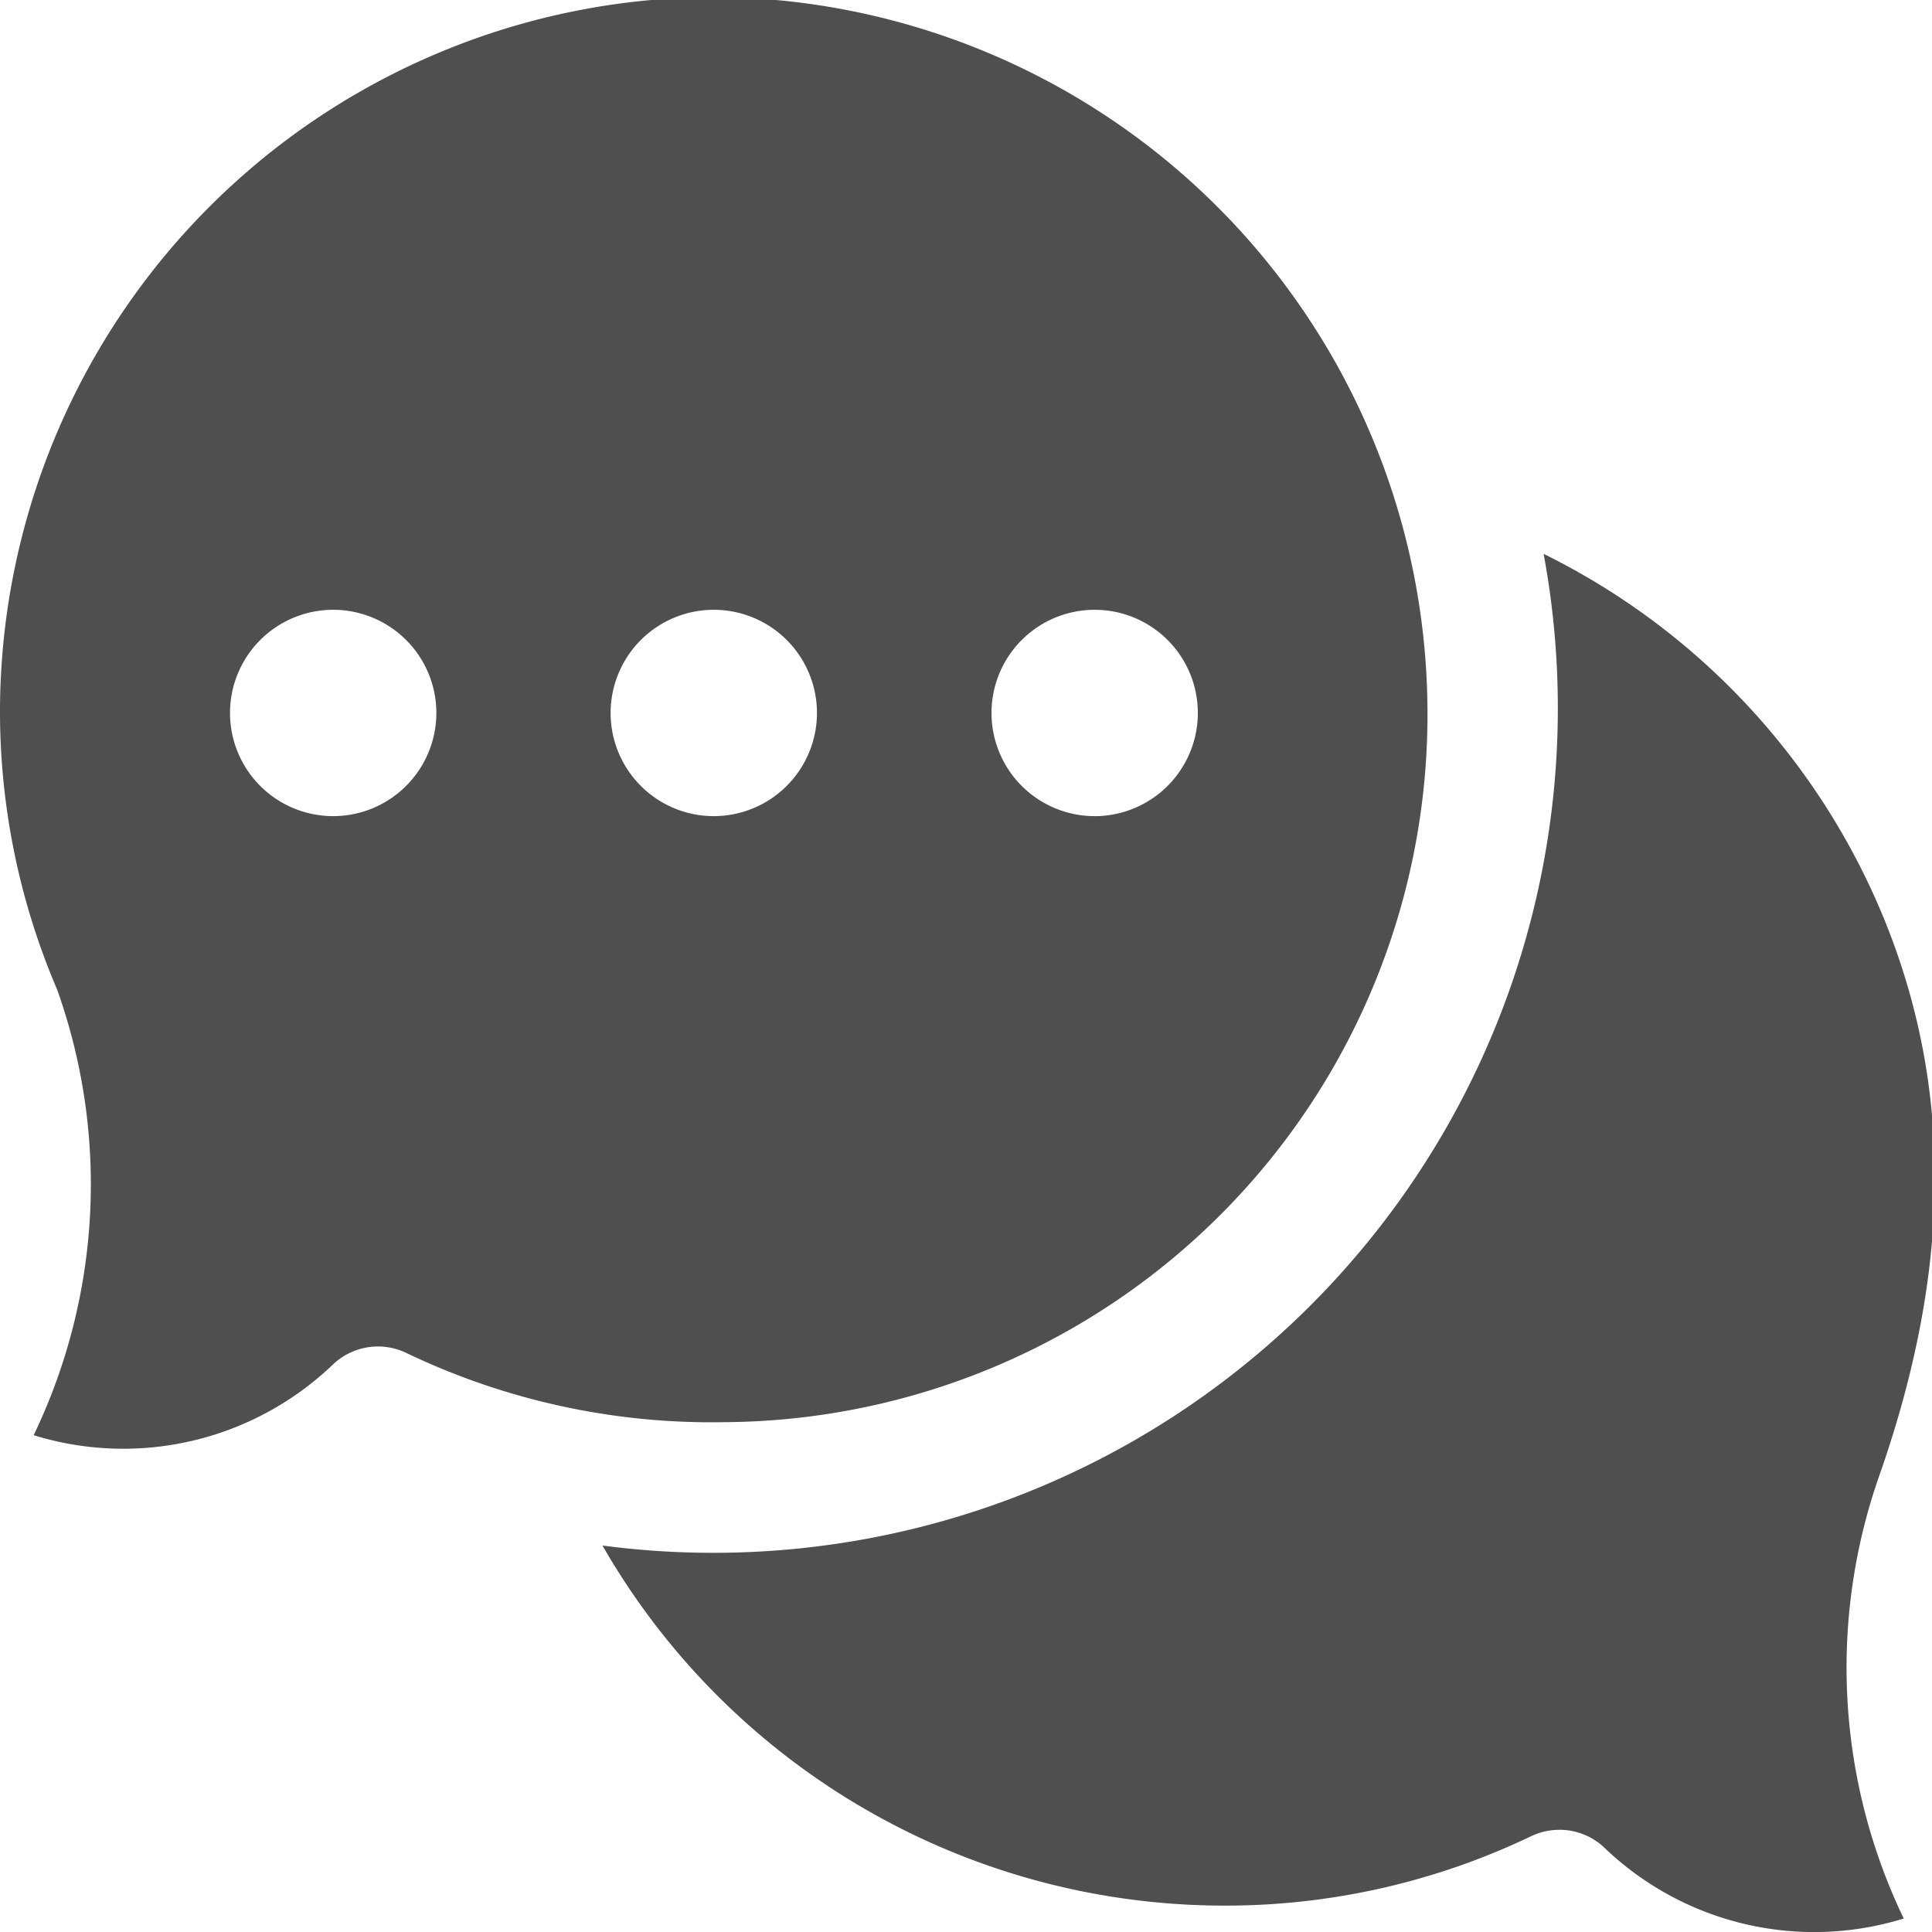 <svg xmlns="http://www.w3.org/2000/svg" xmlns:xlink="http://www.w3.org/1999/xlink" width="70" height="70" viewBox="0 0 70 70">
  <defs>
    <clipPath id="clip-path">
      <rect id="Rectangle_360" data-name="Rectangle 360" width="70" height="70" transform="translate(0 -0.029)" fill="rgba(57,56,56,0.88)"/>
    </clipPath>
  </defs>
  <g id="Group_548" data-name="Group 548" transform="translate(0 -0.148)">
    <g id="Group_547" data-name="Group 547" transform="translate(0 0.177)" clip-path="url(#clip-path)">
      <path id="Path_445" data-name="Path 445" d="M194.132,193.506a2.367,2.367,0,0,1,1.645.664,10.981,10.981,0,0,0,10.831,2.552,20.984,20.984,0,0,1-.875-16.077c2.315-6.618,2.895-13.25.26-19.9a25.524,25.524,0,0,0-12.433-13.468,30.6,30.6,0,0,1-34.1,35.93,25.982,25.982,0,0,0,22.109,13.043,25.625,25.625,0,0,0,11.539-2.511,2.361,2.361,0,0,1,1.02-.231" transform="translate(-137.632 -127.239)" fill="rgba(57,56,56,0.88)"/>
      <path id="Path_446" data-name="Path 446" d="M26.392,0A25.921,25.921,0,0,0,0,25.751,25.611,25.611,0,0,0,2.04,35.883q.03.07.055.142A20.982,20.982,0,0,1,1.22,52.1,10.982,10.982,0,0,0,12.051,49.55a2.367,2.367,0,0,1,2.665-.433,25.589,25.589,0,0,0,11.538,2.511A25.633,25.633,0,0,0,51.72,25.815,25.969,25.969,0,0,0,26.392,0M12.066,29.67a3.738,3.738,0,1,1,3.744-3.738,3.741,3.741,0,0,1-3.744,3.738m13.794,0A3.738,3.738,0,1,1,29.6,25.933,3.741,3.741,0,0,1,25.86,29.67m13.794,0A3.738,3.738,0,1,1,43.4,25.933a3.741,3.741,0,0,1-3.744,3.738" transform="translate(0 -0.129)" fill="rgba(57,56,56,0.88)"/>
    </g>
  </g>
</svg>
